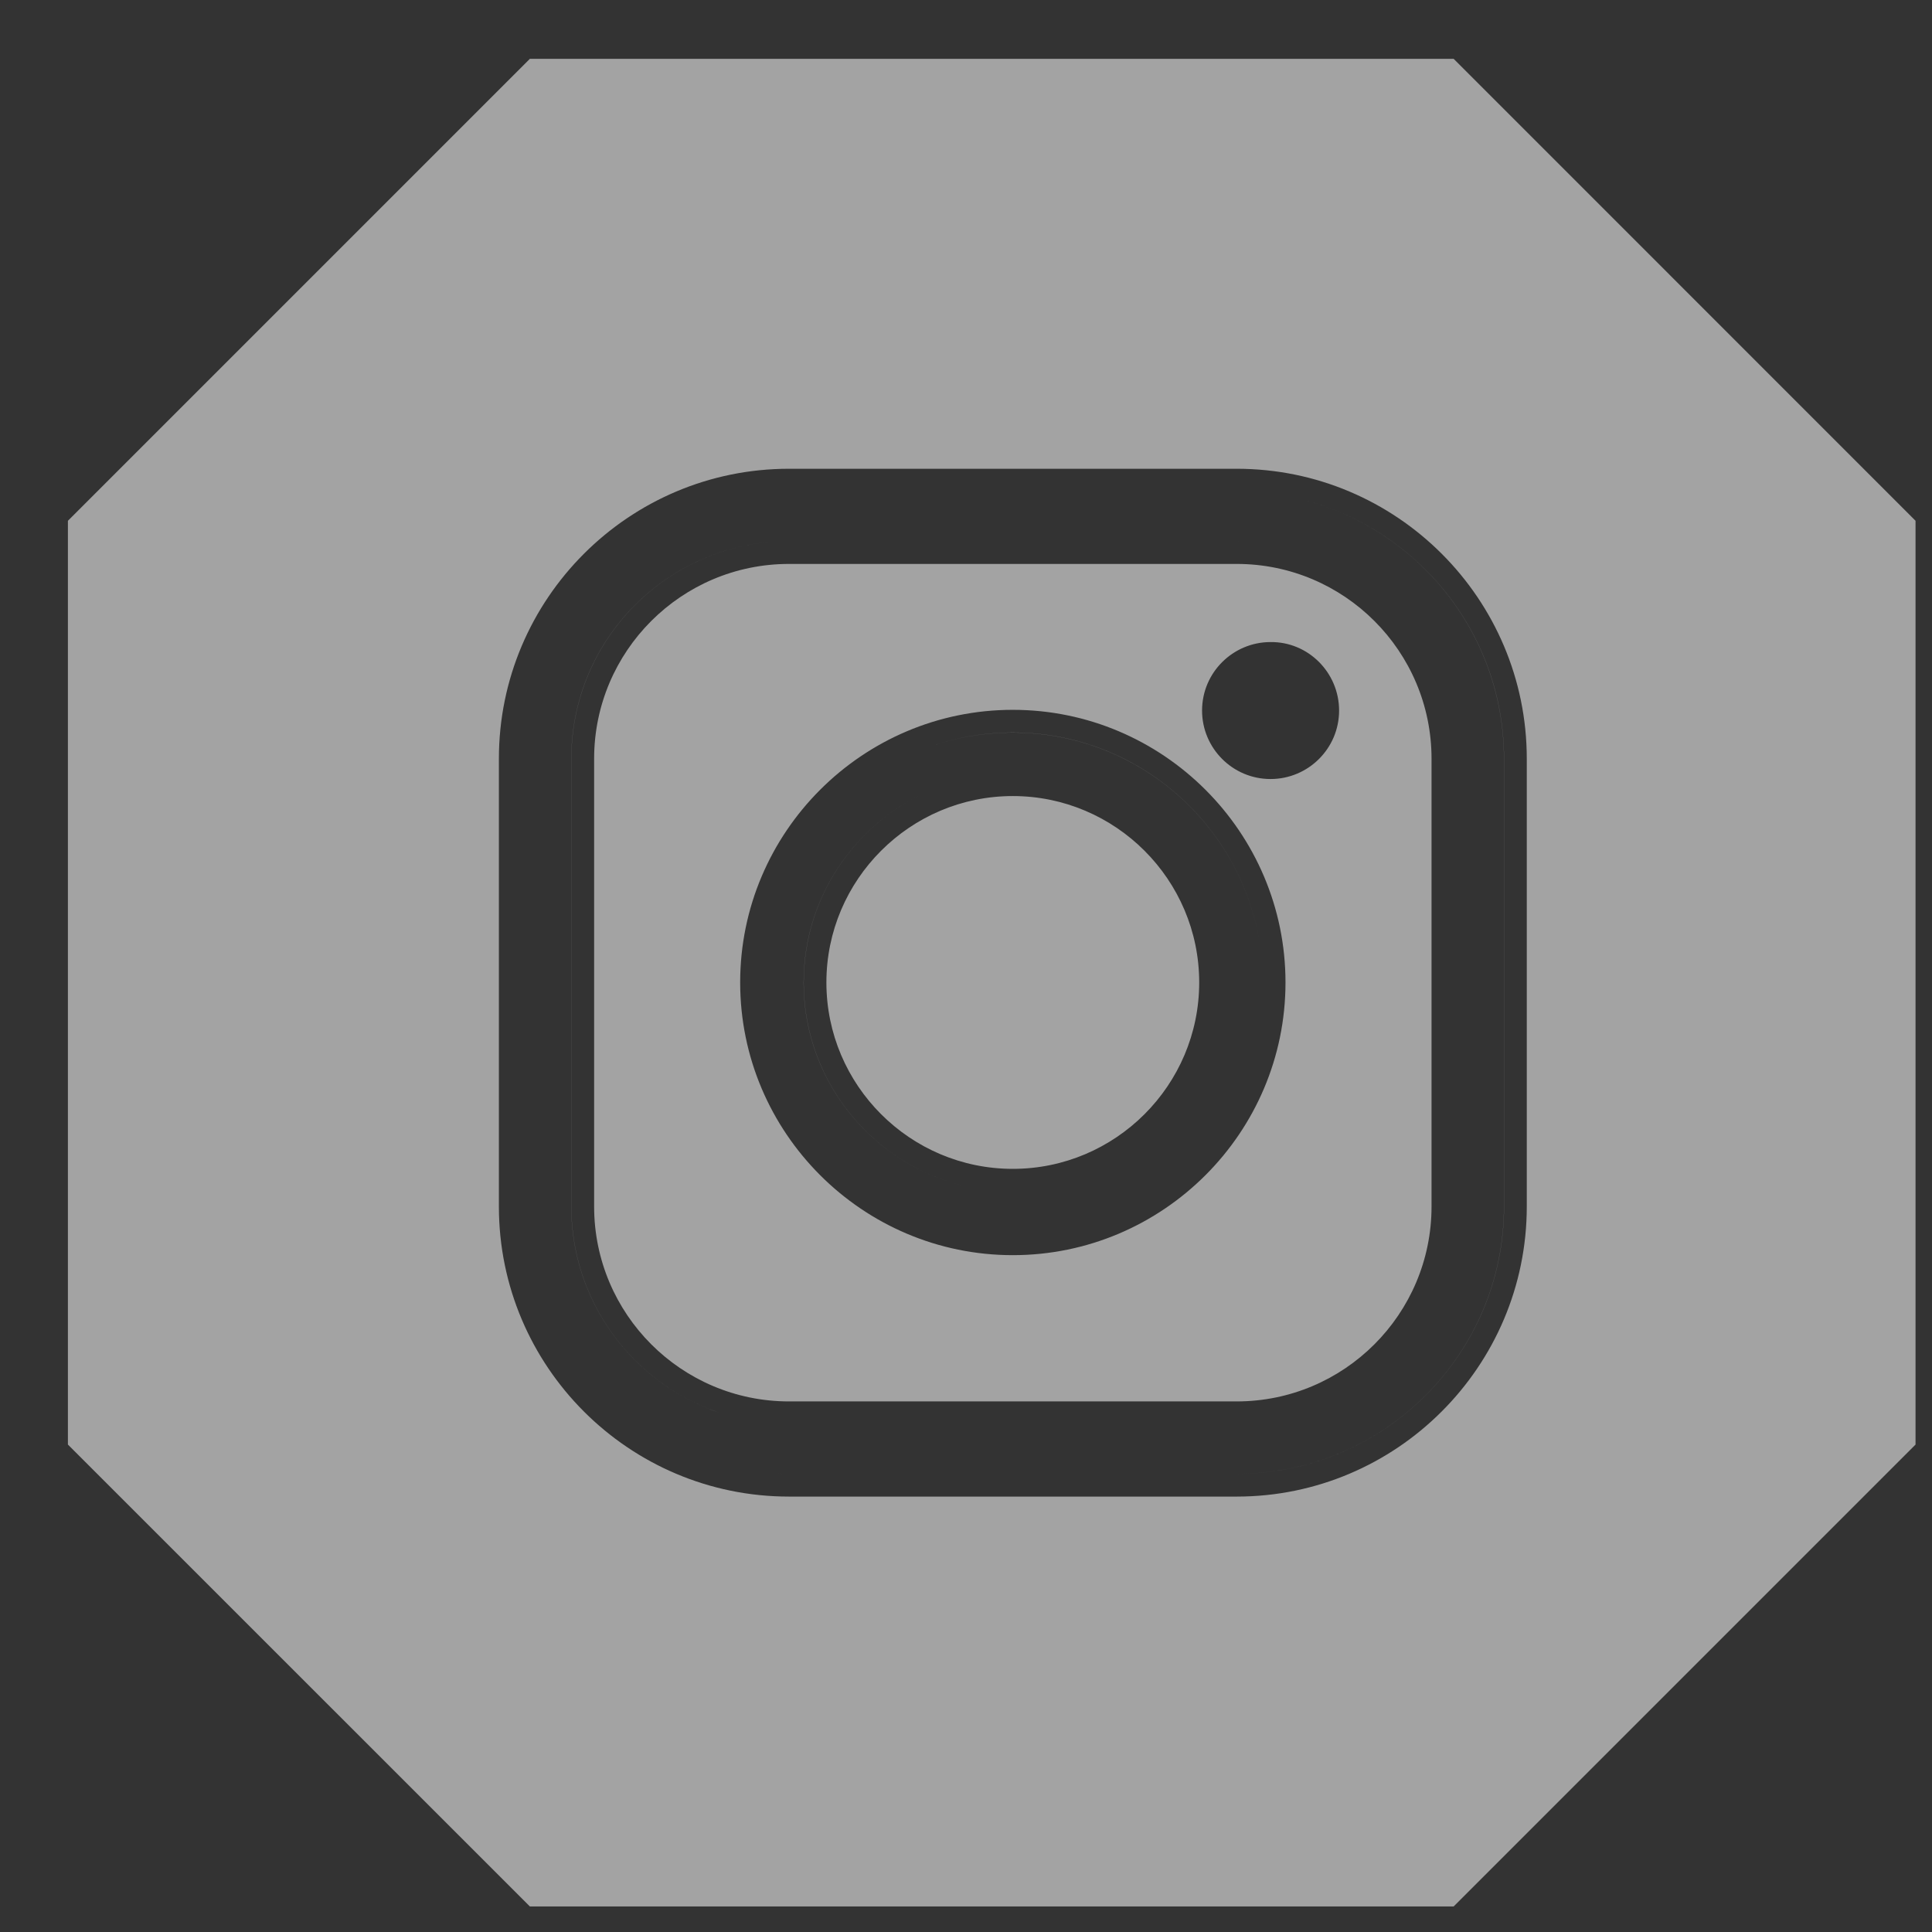 <?xml version="1.0" encoding="UTF-8"?> <svg xmlns="http://www.w3.org/2000/svg" width="27" height="27" viewBox="0 0 27 27" fill="none"><rect x="0" y="0" width="27" height="27" fill="#333333" stroke="none"/> <path fill-rule="evenodd" clip-rule="evenodd" d="M13.86 26.643H7.405L0.949 20.188V13.733V7.278L7.405 0.822H13.86H20.315L26.77 7.278V13.733V20.188L20.315 26.643H13.86ZM11.026 20.597H17.282C19.34 20.597 21.018 18.922 21.018 16.861V10.604C21.018 8.695 19.58 7.116 17.729 6.895C19.58 7.116 21.019 8.694 21.019 10.604V16.861C21.019 18.922 19.34 20.597 17.283 20.597H11.026C10.964 20.597 10.902 20.596 10.84 20.593C10.901 20.596 10.963 20.597 11.026 20.597ZM7.984 10.604C7.984 8.926 9.347 7.563 11.026 7.563H17.282C17.333 7.563 17.384 7.564 17.434 7.567C17.384 7.564 17.333 7.563 17.283 7.563H11.026C9.348 7.563 7.985 8.926 7.985 10.604V16.861C7.985 18.435 9.183 19.731 10.716 19.887C9.183 19.731 7.984 18.435 7.984 16.861V10.604ZM17.283 20.915H11.026C8.79 20.915 6.972 19.097 6.972 16.861V10.604C6.972 8.368 8.79 6.551 11.026 6.551H17.283C19.519 6.551 21.337 8.368 21.337 10.604V16.861C21.337 19.098 19.515 20.915 17.283 20.915ZM11.026 7.881C9.523 7.881 8.303 9.101 8.303 10.604V16.861C8.303 18.364 9.523 19.585 11.026 19.585H17.283C18.786 19.585 20.006 18.364 20.006 16.861V10.604C20.006 9.101 18.786 7.881 17.283 7.881H11.026ZM17.647 13.73C17.647 15.223 16.703 16.502 15.381 17C16.703 16.502 17.647 15.223 17.647 13.73C17.647 11.806 16.079 10.237 14.154 10.237C13.746 10.237 13.354 10.308 12.99 10.437C13.354 10.308 13.746 10.238 14.154 10.238C16.078 10.238 17.647 11.806 17.647 13.73ZM11.231 13.73C11.231 12.471 12.033 11.394 13.153 10.984C12.033 11.394 11.232 12.471 11.232 13.73C11.232 15.341 12.543 16.653 14.154 16.653C14.495 16.653 14.823 16.594 15.128 16.486C14.823 16.594 14.495 16.653 14.154 16.653C12.543 16.653 11.231 15.341 11.231 13.73ZM14.154 17.541C12.054 17.541 10.344 15.83 10.344 13.73C10.344 11.63 12.054 9.92 14.154 9.92C16.254 9.92 17.965 11.63 17.965 13.73C17.965 15.83 16.254 17.541 14.154 17.541ZM14.154 11.125C12.719 11.125 11.549 12.295 11.549 13.73C11.549 15.166 12.719 16.335 14.154 16.335C15.59 16.335 16.759 15.166 16.759 13.73C16.759 12.295 15.59 11.125 14.154 11.125ZM17.756 10.887C18.282 10.887 18.714 10.461 18.714 9.93C18.714 9.399 18.282 8.967 17.756 8.973C17.231 8.973 16.799 9.399 16.799 9.93C16.799 10.456 17.226 10.887 17.756 10.887Z" fill="white" fill-opacity="0.55"></path> </svg> 